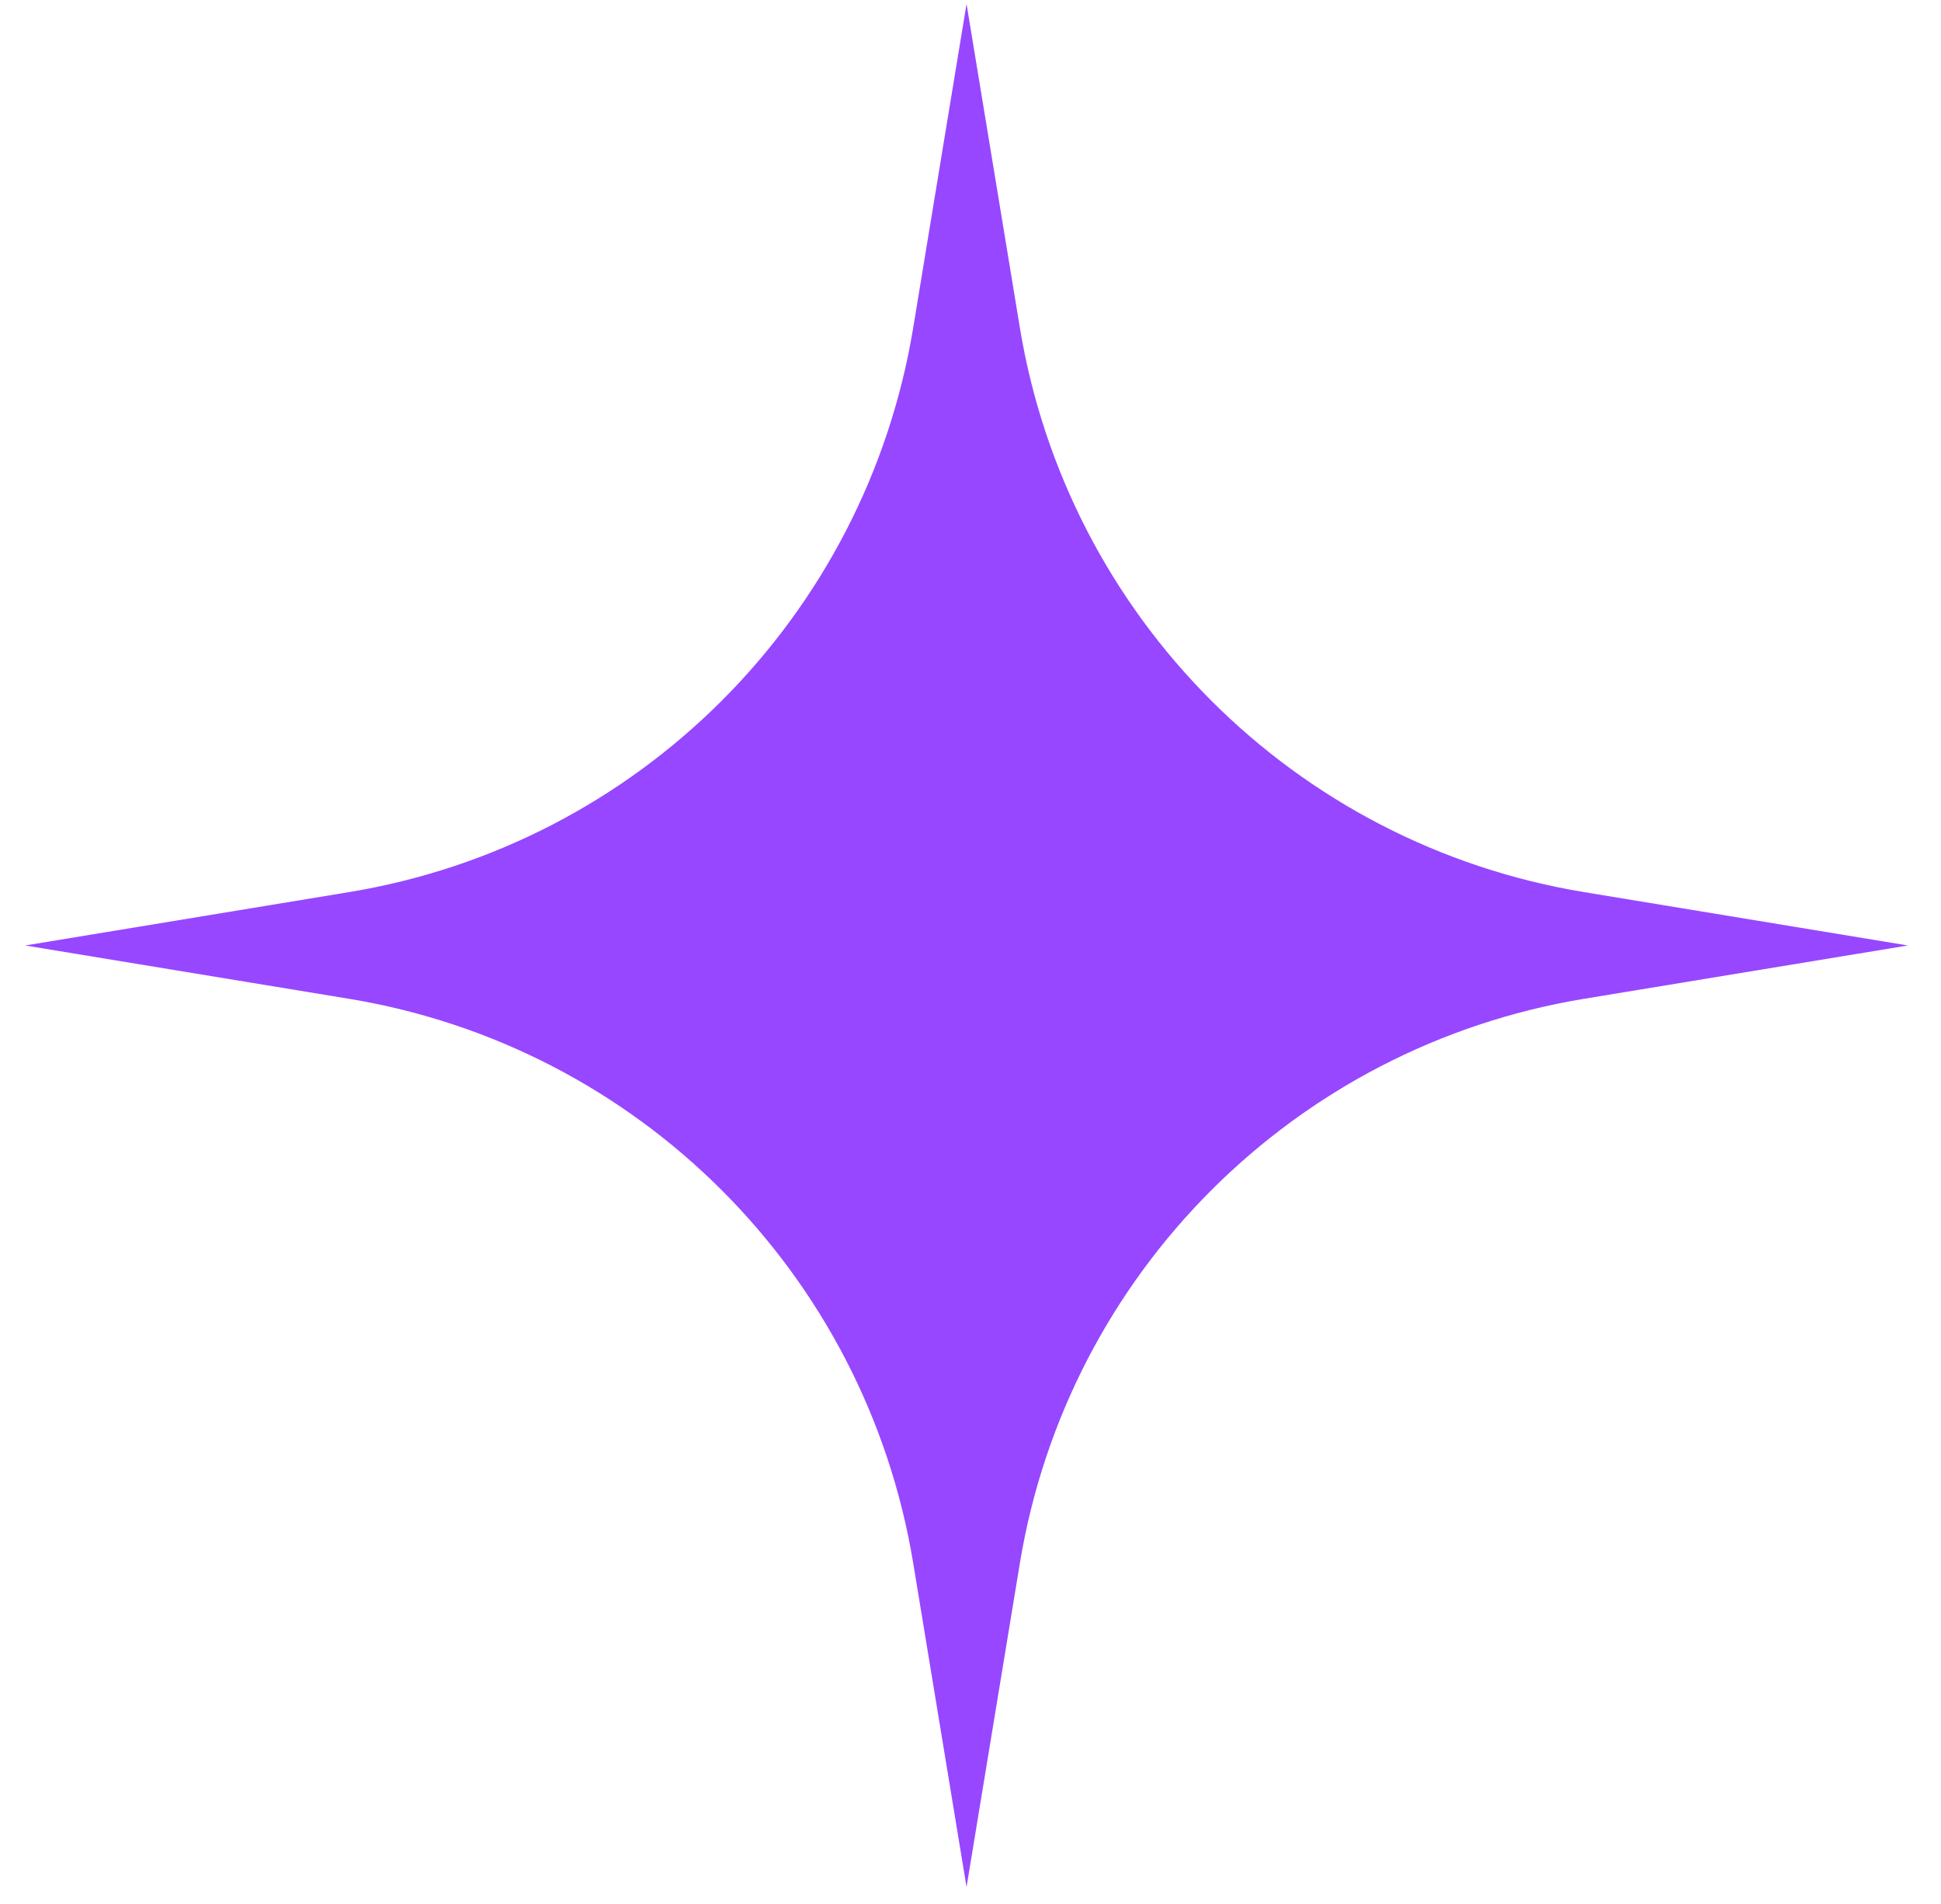 <svg width="52" height="51" viewBox="0 0 52 51" fill="none" xmlns="http://www.w3.org/2000/svg">
<path d="M25.894 0.105L27.323 8.78C28.601 16.538 34.681 22.619 42.44 23.897L51.114 25.326L42.44 26.754C34.681 28.032 28.601 34.113 27.323 41.871L25.894 50.546L24.465 41.871C23.187 34.113 17.107 28.032 9.348 26.754L0.674 25.326L9.348 23.897C17.107 22.619 23.187 16.538 24.465 8.78L25.894 0.105Z" fill="#9747FF"/>
</svg>
